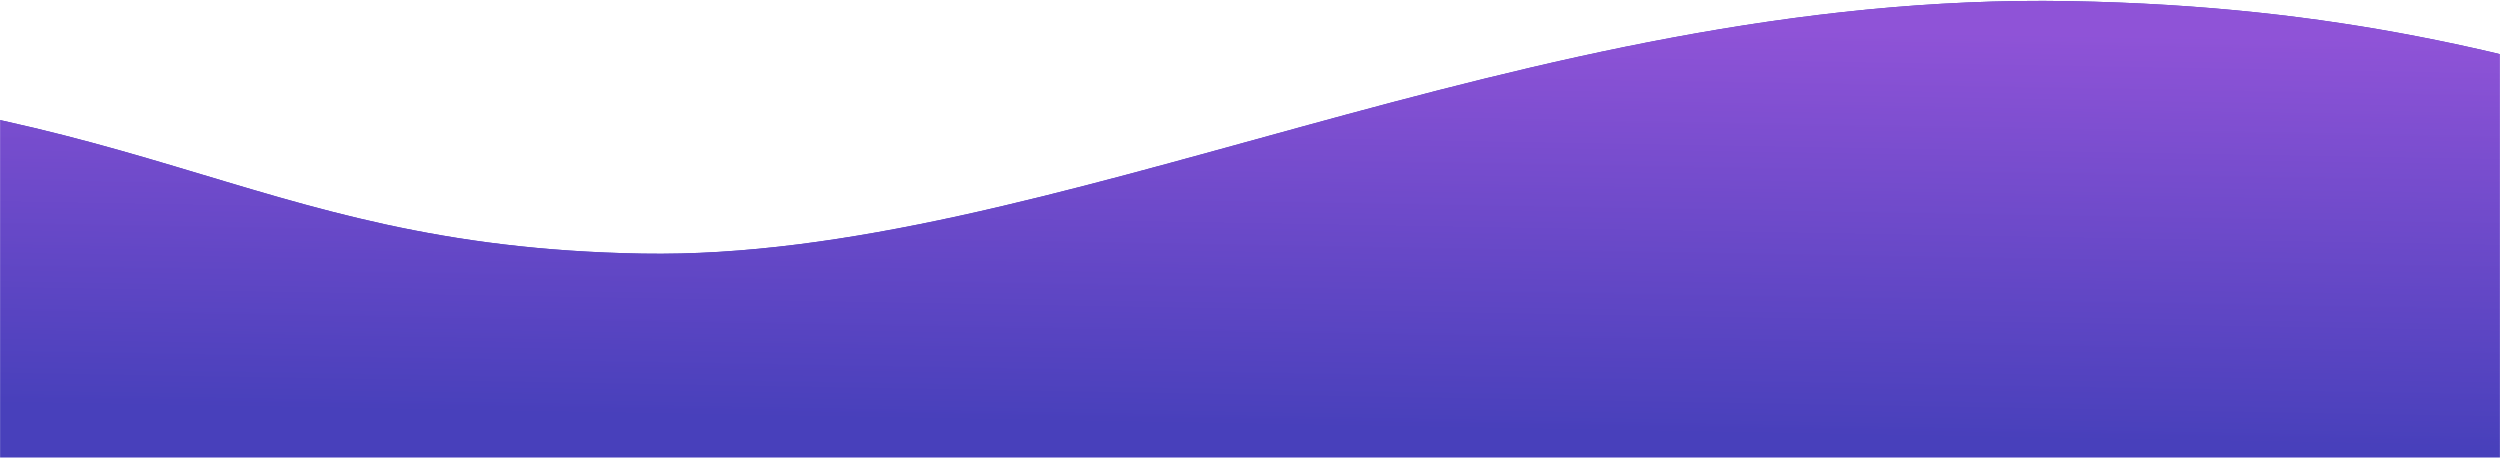 <svg width="2048" height="375" viewBox="0 0 2048 375" fill="none" xmlns="http://www.w3.org/2000/svg">
<mask id="mask0" mask-type="alpha" maskUnits="userSpaceOnUse" x="0" y="0" width="2048" height="375">
<rect width="2048" height="375" fill="#C4C4C4"/>
</mask>
<g mask="url(#mask0)">
<path fill-rule="evenodd" clip-rule="evenodd" d="M-323.493 63.238C119.407 70.969 194.376 201.958 526.351 207.753C858.326 213.547 1247.22 -6.898 1694.96 0.918C2142.69 8.733 2278.32 164.606 2661.81 171.3C3094.75 178.857 3329.22 87.376 3328.72 116.322C3324.42 362.435 3447.54 448.499 3447.54 448.499L-1728.23 358.156C-1728.23 358.156 -1874.25 165.85 -1281.7 176.193C-934.99 182.245 -704.134 56.594 -323.493 63.238Z" fill="#4840BB"/>
<path fill-rule="evenodd" clip-rule="evenodd" d="M-323.493 63.238C119.407 70.969 194.376 201.958 526.351 207.753C858.326 213.547 1247.22 -6.898 1694.96 0.918C2142.69 8.733 2278.32 164.606 2661.81 171.3C3094.75 178.857 3329.22 87.376 3328.72 116.322C3324.42 362.435 3447.54 448.499 3447.54 448.499L-1728.23 358.156C-1728.23 358.156 -1874.25 165.85 -1281.7 176.193C-934.99 182.245 -704.134 56.594 -323.493 63.238Z" fill="url(#paint0_linear)"/>
</g>
<defs>
<linearGradient id="paint0_linear" x1="4223.88" y1="405.014" x2="4229.69" y2="72.04" gradientUnits="userSpaceOnUse">
<stop stop-color="#4840BB"/>
<stop offset="1" stop-color="#8F53D7"/>
</linearGradient>
</defs>
</svg>
